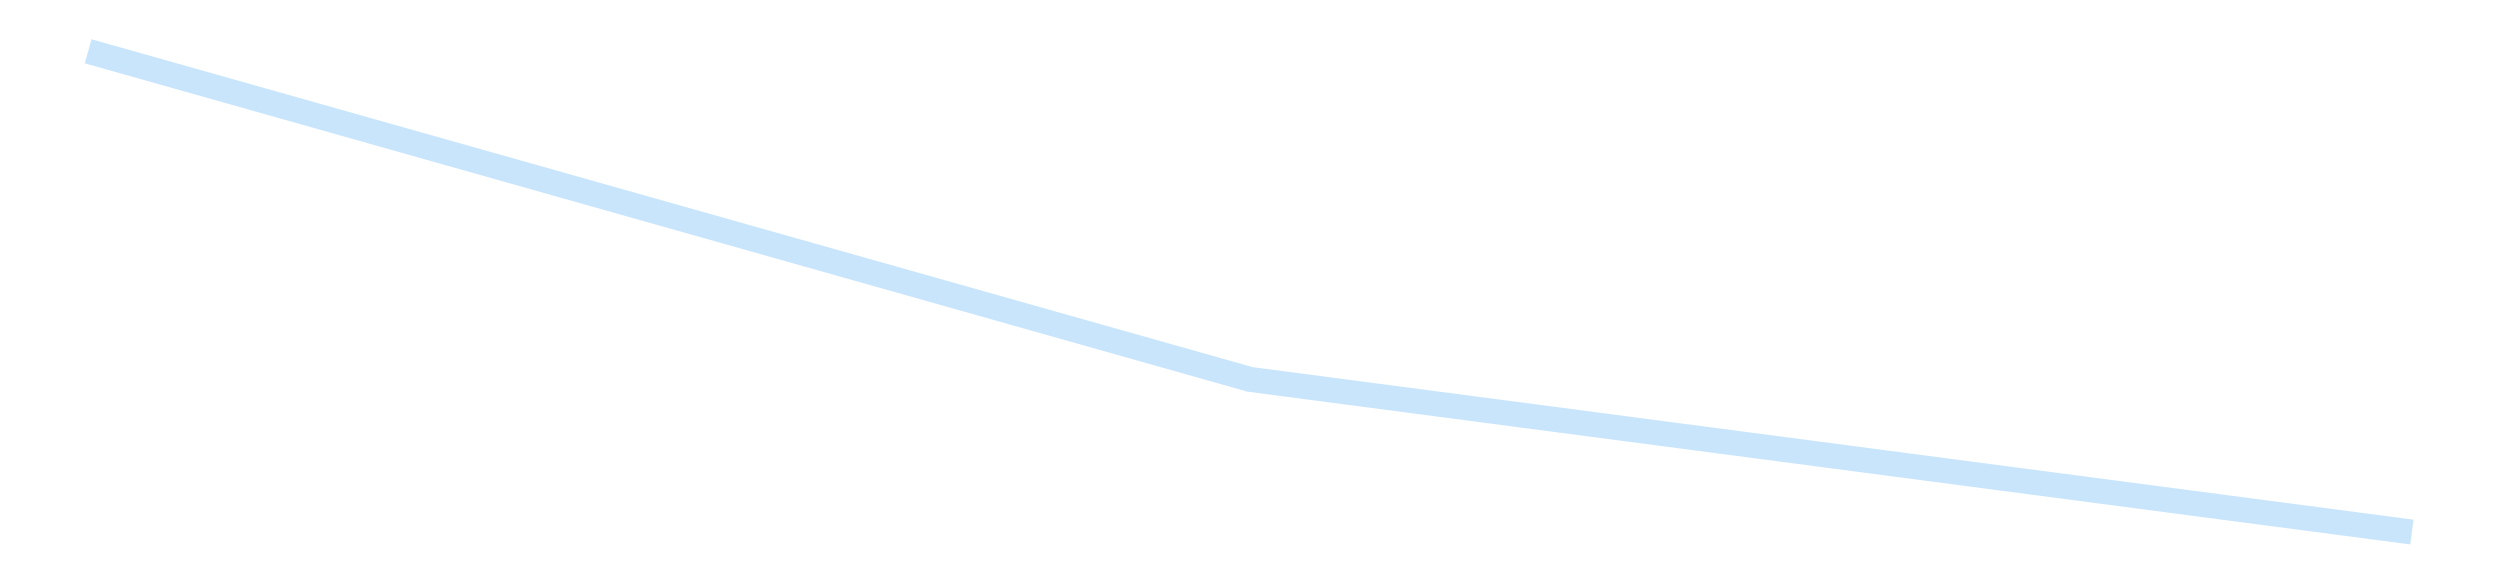 <?xml version='1.0' encoding='utf-8'?>
<svg xmlns="http://www.w3.org/2000/svg" xmlns:xlink="http://www.w3.org/1999/xlink" id="chart-e9d9180f-e139-4613-9a12-3de7260cc9b4" class="pygal-chart pygal-sparkline" viewBox="0 0 300 70" width="300" height="70"><!--Generated with pygal 3.0.4 (lxml) ©Kozea 2012-2016 on 2025-08-24--><!--http://pygal.org--><!--http://github.com/Kozea/pygal--><defs><style type="text/css">#chart-e9d9180f-e139-4613-9a12-3de7260cc9b4{-webkit-user-select:none;-webkit-font-smoothing:antialiased;font-family:Consolas,"Liberation Mono",Menlo,Courier,monospace}#chart-e9d9180f-e139-4613-9a12-3de7260cc9b4 .title{font-family:Consolas,"Liberation Mono",Menlo,Courier,monospace;font-size:16px}#chart-e9d9180f-e139-4613-9a12-3de7260cc9b4 .legends .legend text{font-family:Consolas,"Liberation Mono",Menlo,Courier,monospace;font-size:14px}#chart-e9d9180f-e139-4613-9a12-3de7260cc9b4 .axis text{font-family:Consolas,"Liberation Mono",Menlo,Courier,monospace;font-size:10px}#chart-e9d9180f-e139-4613-9a12-3de7260cc9b4 .axis text.major{font-family:Consolas,"Liberation Mono",Menlo,Courier,monospace;font-size:10px}#chart-e9d9180f-e139-4613-9a12-3de7260cc9b4 .text-overlay text.value{font-family:Consolas,"Liberation Mono",Menlo,Courier,monospace;font-size:16px}#chart-e9d9180f-e139-4613-9a12-3de7260cc9b4 .text-overlay text.label{font-family:Consolas,"Liberation Mono",Menlo,Courier,monospace;font-size:10px}#chart-e9d9180f-e139-4613-9a12-3de7260cc9b4 .tooltip{font-family:Consolas,"Liberation Mono",Menlo,Courier,monospace;font-size:14px}#chart-e9d9180f-e139-4613-9a12-3de7260cc9b4 text.no_data{font-family:Consolas,"Liberation Mono",Menlo,Courier,monospace;font-size:64px}
#chart-e9d9180f-e139-4613-9a12-3de7260cc9b4{background-color:transparent}#chart-e9d9180f-e139-4613-9a12-3de7260cc9b4 path,#chart-e9d9180f-e139-4613-9a12-3de7260cc9b4 line,#chart-e9d9180f-e139-4613-9a12-3de7260cc9b4 rect,#chart-e9d9180f-e139-4613-9a12-3de7260cc9b4 circle{-webkit-transition:150ms;-moz-transition:150ms;transition:150ms}#chart-e9d9180f-e139-4613-9a12-3de7260cc9b4 .graph &gt; .background{fill:transparent}#chart-e9d9180f-e139-4613-9a12-3de7260cc9b4 .plot &gt; .background{fill:transparent}#chart-e9d9180f-e139-4613-9a12-3de7260cc9b4 .graph{fill:rgba(0,0,0,.87)}#chart-e9d9180f-e139-4613-9a12-3de7260cc9b4 text.no_data{fill:rgba(0,0,0,1)}#chart-e9d9180f-e139-4613-9a12-3de7260cc9b4 .title{fill:rgba(0,0,0,1)}#chart-e9d9180f-e139-4613-9a12-3de7260cc9b4 .legends .legend text{fill:rgba(0,0,0,.87)}#chart-e9d9180f-e139-4613-9a12-3de7260cc9b4 .legends .legend:hover text{fill:rgba(0,0,0,1)}#chart-e9d9180f-e139-4613-9a12-3de7260cc9b4 .axis .line{stroke:rgba(0,0,0,1)}#chart-e9d9180f-e139-4613-9a12-3de7260cc9b4 .axis .guide.line{stroke:rgba(0,0,0,.54)}#chart-e9d9180f-e139-4613-9a12-3de7260cc9b4 .axis .major.line{stroke:rgba(0,0,0,.87)}#chart-e9d9180f-e139-4613-9a12-3de7260cc9b4 .axis text.major{fill:rgba(0,0,0,1)}#chart-e9d9180f-e139-4613-9a12-3de7260cc9b4 .axis.y .guides:hover .guide.line,#chart-e9d9180f-e139-4613-9a12-3de7260cc9b4 .line-graph .axis.x .guides:hover .guide.line,#chart-e9d9180f-e139-4613-9a12-3de7260cc9b4 .stackedline-graph .axis.x .guides:hover .guide.line,#chart-e9d9180f-e139-4613-9a12-3de7260cc9b4 .xy-graph .axis.x .guides:hover .guide.line{stroke:rgba(0,0,0,1)}#chart-e9d9180f-e139-4613-9a12-3de7260cc9b4 .axis .guides:hover text{fill:rgba(0,0,0,1)}#chart-e9d9180f-e139-4613-9a12-3de7260cc9b4 .reactive{fill-opacity:.7;stroke-opacity:.8;stroke-width:3}#chart-e9d9180f-e139-4613-9a12-3de7260cc9b4 .ci{stroke:rgba(0,0,0,.87)}#chart-e9d9180f-e139-4613-9a12-3de7260cc9b4 .reactive.active,#chart-e9d9180f-e139-4613-9a12-3de7260cc9b4 .active .reactive{fill-opacity:.8;stroke-opacity:.9;stroke-width:4}#chart-e9d9180f-e139-4613-9a12-3de7260cc9b4 .ci .reactive.active{stroke-width:1.5}#chart-e9d9180f-e139-4613-9a12-3de7260cc9b4 .series text{fill:rgba(0,0,0,1)}#chart-e9d9180f-e139-4613-9a12-3de7260cc9b4 .tooltip rect{fill:transparent;stroke:rgba(0,0,0,1);-webkit-transition:opacity 150ms;-moz-transition:opacity 150ms;transition:opacity 150ms}#chart-e9d9180f-e139-4613-9a12-3de7260cc9b4 .tooltip .label{fill:rgba(0,0,0,.87)}#chart-e9d9180f-e139-4613-9a12-3de7260cc9b4 .tooltip .label{fill:rgba(0,0,0,.87)}#chart-e9d9180f-e139-4613-9a12-3de7260cc9b4 .tooltip .legend{font-size:.8em;fill:rgba(0,0,0,.54)}#chart-e9d9180f-e139-4613-9a12-3de7260cc9b4 .tooltip .x_label{font-size:.6em;fill:rgba(0,0,0,1)}#chart-e9d9180f-e139-4613-9a12-3de7260cc9b4 .tooltip .xlink{font-size:.5em;text-decoration:underline}#chart-e9d9180f-e139-4613-9a12-3de7260cc9b4 .tooltip .value{font-size:1.5em}#chart-e9d9180f-e139-4613-9a12-3de7260cc9b4 .bound{font-size:.5em}#chart-e9d9180f-e139-4613-9a12-3de7260cc9b4 .max-value{font-size:.75em;fill:rgba(0,0,0,.54)}#chart-e9d9180f-e139-4613-9a12-3de7260cc9b4 .map-element{fill:transparent;stroke:rgba(0,0,0,.54) !important}#chart-e9d9180f-e139-4613-9a12-3de7260cc9b4 .map-element .reactive{fill-opacity:inherit;stroke-opacity:inherit}#chart-e9d9180f-e139-4613-9a12-3de7260cc9b4 .color-0,#chart-e9d9180f-e139-4613-9a12-3de7260cc9b4 .color-0 a:visited{stroke:#bbdefb;fill:#bbdefb}#chart-e9d9180f-e139-4613-9a12-3de7260cc9b4 .text-overlay .color-0 text{fill:black}
#chart-e9d9180f-e139-4613-9a12-3de7260cc9b4 text.no_data{text-anchor:middle}#chart-e9d9180f-e139-4613-9a12-3de7260cc9b4 .guide.line{fill:none}#chart-e9d9180f-e139-4613-9a12-3de7260cc9b4 .centered{text-anchor:middle}#chart-e9d9180f-e139-4613-9a12-3de7260cc9b4 .title{text-anchor:middle}#chart-e9d9180f-e139-4613-9a12-3de7260cc9b4 .legends .legend text{fill-opacity:1}#chart-e9d9180f-e139-4613-9a12-3de7260cc9b4 .axis.x text{text-anchor:middle}#chart-e9d9180f-e139-4613-9a12-3de7260cc9b4 .axis.x:not(.web) text[transform]{text-anchor:start}#chart-e9d9180f-e139-4613-9a12-3de7260cc9b4 .axis.x:not(.web) text[transform].backwards{text-anchor:end}#chart-e9d9180f-e139-4613-9a12-3de7260cc9b4 .axis.y text{text-anchor:end}#chart-e9d9180f-e139-4613-9a12-3de7260cc9b4 .axis.y text[transform].backwards{text-anchor:start}#chart-e9d9180f-e139-4613-9a12-3de7260cc9b4 .axis.y2 text{text-anchor:start}#chart-e9d9180f-e139-4613-9a12-3de7260cc9b4 .axis.y2 text[transform].backwards{text-anchor:end}#chart-e9d9180f-e139-4613-9a12-3de7260cc9b4 .axis .guide.line{stroke-dasharray:4,4;stroke:black}#chart-e9d9180f-e139-4613-9a12-3de7260cc9b4 .axis .major.guide.line{stroke-dasharray:6,6;stroke:black}#chart-e9d9180f-e139-4613-9a12-3de7260cc9b4 .horizontal .axis.y .guide.line,#chart-e9d9180f-e139-4613-9a12-3de7260cc9b4 .horizontal .axis.y2 .guide.line,#chart-e9d9180f-e139-4613-9a12-3de7260cc9b4 .vertical .axis.x .guide.line{opacity:0}#chart-e9d9180f-e139-4613-9a12-3de7260cc9b4 .horizontal .axis.always_show .guide.line,#chart-e9d9180f-e139-4613-9a12-3de7260cc9b4 .vertical .axis.always_show .guide.line{opacity:1 !important}#chart-e9d9180f-e139-4613-9a12-3de7260cc9b4 .axis.y .guides:hover .guide.line,#chart-e9d9180f-e139-4613-9a12-3de7260cc9b4 .axis.y2 .guides:hover .guide.line,#chart-e9d9180f-e139-4613-9a12-3de7260cc9b4 .axis.x .guides:hover .guide.line{opacity:1}#chart-e9d9180f-e139-4613-9a12-3de7260cc9b4 .axis .guides:hover text{opacity:1}#chart-e9d9180f-e139-4613-9a12-3de7260cc9b4 .nofill{fill:none}#chart-e9d9180f-e139-4613-9a12-3de7260cc9b4 .subtle-fill{fill-opacity:.2}#chart-e9d9180f-e139-4613-9a12-3de7260cc9b4 .dot{stroke-width:1px;fill-opacity:1;stroke-opacity:1}#chart-e9d9180f-e139-4613-9a12-3de7260cc9b4 .dot.active{stroke-width:5px}#chart-e9d9180f-e139-4613-9a12-3de7260cc9b4 .dot.negative{fill:transparent}#chart-e9d9180f-e139-4613-9a12-3de7260cc9b4 text,#chart-e9d9180f-e139-4613-9a12-3de7260cc9b4 tspan{stroke:none !important}#chart-e9d9180f-e139-4613-9a12-3de7260cc9b4 .series text.active{opacity:1}#chart-e9d9180f-e139-4613-9a12-3de7260cc9b4 .tooltip rect{fill-opacity:.95;stroke-width:.5}#chart-e9d9180f-e139-4613-9a12-3de7260cc9b4 .tooltip text{fill-opacity:1}#chart-e9d9180f-e139-4613-9a12-3de7260cc9b4 .showable{visibility:hidden}#chart-e9d9180f-e139-4613-9a12-3de7260cc9b4 .showable.shown{visibility:visible}#chart-e9d9180f-e139-4613-9a12-3de7260cc9b4 .gauge-background{fill:rgba(229,229,229,1);stroke:none}#chart-e9d9180f-e139-4613-9a12-3de7260cc9b4 .bg-lines{stroke:transparent;stroke-width:2px}</style><script type="text/javascript">window.pygal = window.pygal || {};window.pygal.config = window.pygal.config || {};window.pygal.config['e9d9180f-e139-4613-9a12-3de7260cc9b4'] = {"allow_interruptions": false, "box_mode": "extremes", "classes": ["pygal-chart", "pygal-sparkline"], "css": ["file://style.css", "file://graph.css"], "defs": [], "disable_xml_declaration": false, "dots_size": 2.5, "dynamic_print_values": false, "explicit_size": true, "fill": false, "force_uri_protocol": "https", "formatter": null, "half_pie": false, "height": 70, "include_x_axis": false, "inner_radius": 0, "interpolate": null, "interpolation_parameters": {}, "interpolation_precision": 250, "inverse_y_axis": false, "js": [], "legend_at_bottom": false, "legend_at_bottom_columns": null, "legend_box_size": 12, "logarithmic": false, "margin": 5, "margin_bottom": null, "margin_left": null, "margin_right": null, "margin_top": null, "max_scale": 2, "min_scale": 1, "missing_value_fill_truncation": "x", "no_data_text": "", "no_prefix": false, "order_min": null, "pretty_print": false, "print_labels": false, "print_values": false, "print_values_position": "center", "print_zeroes": true, "range": null, "rounded_bars": null, "secondary_range": null, "show_dots": false, "show_legend": false, "show_minor_x_labels": true, "show_minor_y_labels": true, "show_only_major_dots": false, "show_x_guides": false, "show_x_labels": false, "show_y_guides": true, "show_y_labels": false, "spacing": 0, "stack_from_top": false, "strict": false, "stroke": true, "stroke_style": null, "style": {"background": "transparent", "ci_colors": [], "colors": ["#bbdefb"], "dot_opacity": "1", "font_family": "Consolas, \"Liberation Mono\", Menlo, Courier, monospace", "foreground": "rgba(0, 0, 0, .87)", "foreground_strong": "rgba(0, 0, 0, 1)", "foreground_subtle": "rgba(0, 0, 0, .54)", "guide_stroke_color": "black", "guide_stroke_dasharray": "4,4", "label_font_family": "Consolas, \"Liberation Mono\", Menlo, Courier, monospace", "label_font_size": 10, "legend_font_family": "Consolas, \"Liberation Mono\", Menlo, Courier, monospace", "legend_font_size": 14, "major_guide_stroke_color": "black", "major_guide_stroke_dasharray": "6,6", "major_label_font_family": "Consolas, \"Liberation Mono\", Menlo, Courier, monospace", "major_label_font_size": 10, "no_data_font_family": "Consolas, \"Liberation Mono\", Menlo, Courier, monospace", "no_data_font_size": 64, "opacity": ".7", "opacity_hover": ".8", "plot_background": "transparent", "stroke_opacity": ".8", "stroke_opacity_hover": ".9", "stroke_width": 3, "stroke_width_hover": "4", "title_font_family": "Consolas, \"Liberation Mono\", Menlo, Courier, monospace", "title_font_size": 16, "tooltip_font_family": "Consolas, \"Liberation Mono\", Menlo, Courier, monospace", "tooltip_font_size": 14, "transition": "150ms", "value_background": "rgba(229, 229, 229, 1)", "value_colors": [], "value_font_family": "Consolas, \"Liberation Mono\", Menlo, Courier, monospace", "value_font_size": 16, "value_label_font_family": "Consolas, \"Liberation Mono\", Menlo, Courier, monospace", "value_label_font_size": 10}, "title": null, "tooltip_border_radius": 0, "tooltip_fancy_mode": true, "truncate_label": null, "truncate_legend": null, "width": 300, "x_label_rotation": 0, "x_labels": null, "x_labels_major": null, "x_labels_major_count": null, "x_labels_major_every": null, "x_title": null, "xrange": null, "y_label_rotation": 0, "y_labels": null, "y_labels_major": null, "y_labels_major_count": null, "y_labels_major_every": null, "y_title": null, "zero": 0, "legends": [""]}</script></defs><title>Pygal</title><g class="graph line-graph vertical"><rect x="0" y="0" width="300" height="70" class="background"/><g transform="translate(5, 5)" class="plot"><rect x="0" y="0" width="290" height="60" class="background"/><g class="series serie-0 color-0"><path d="M5.577 1.154 L145 40.527 284.423 58.846" class="line reactive nofill"/></g></g><g class="titles"/><g transform="translate(5, 5)" class="plot overlay"><g class="series serie-0 color-0"/></g><g transform="translate(5, 5)" class="plot text-overlay"><g class="series serie-0 color-0"/></g><g transform="translate(5, 5)" class="plot tooltip-overlay"><g transform="translate(0 0)" style="opacity: 0" class="tooltip"><rect rx="0" ry="0" width="0" height="0" class="tooltip-box"/><g class="text"/></g></g></g></svg>